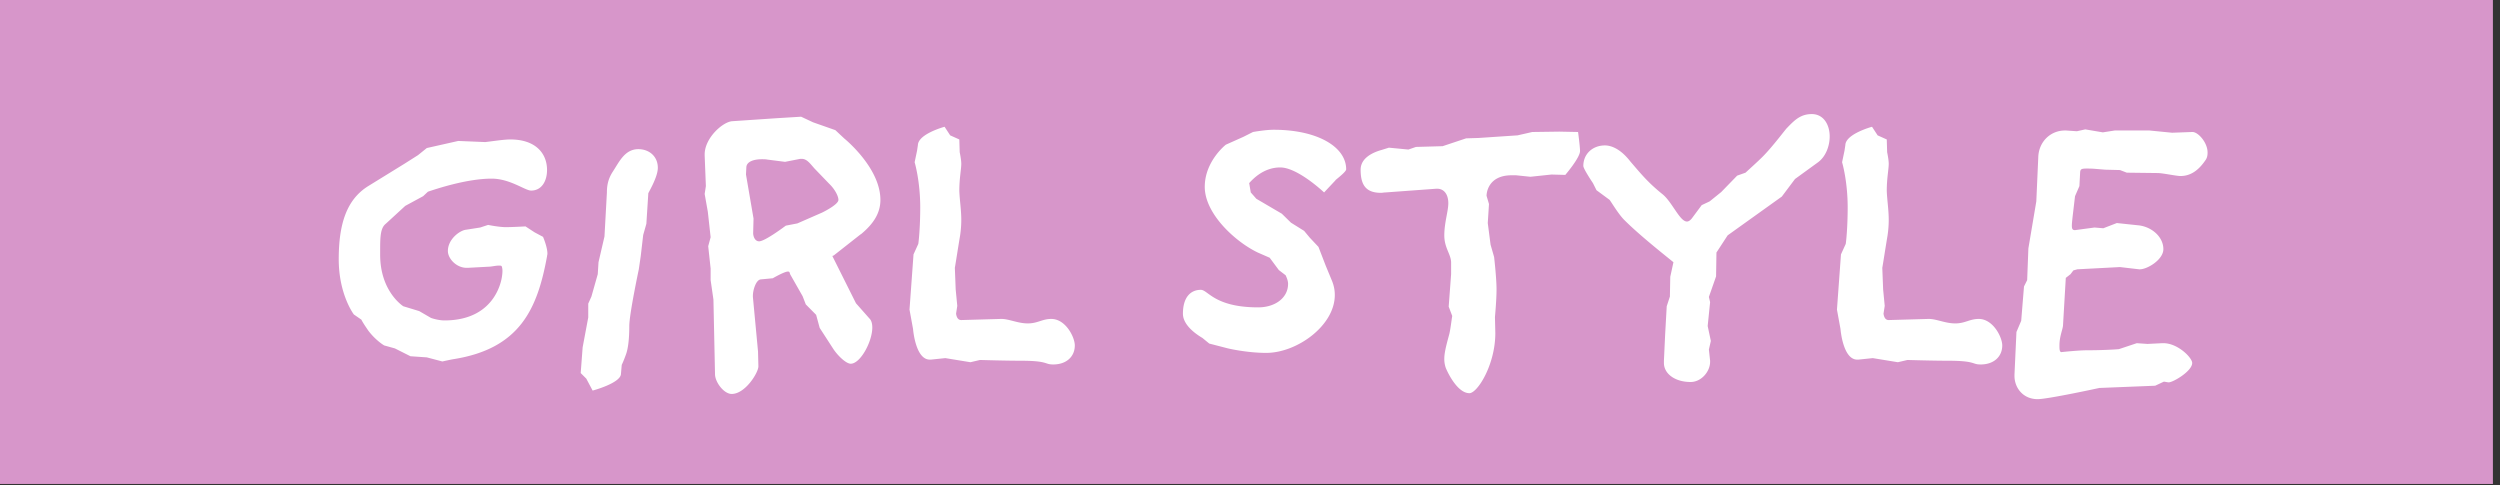 <svg width="268" height="52" fill="none" xmlns="http://www.w3.org/2000/svg"><rect width="100%" height="100%" fill="#333333" stroke="none"/><path d="M267.24 0H0v51.88h267.24V0Z" fill="#D796CA"/><path d="M48.572 38.51c-.26.04-1.15.24-1.15.24l-1.67-.44-1.75-.12-1.67-.84-1.15-.32s-.9-.52-1.71-1.6c-.13-.2-.56-.8-.73-1.16l-.81-.56s-1.62-2.12-1.62-5.92.85-6.4 3.16-7.84l3.89-2.4 1.45-.92.94-.76 3.37-.76 2.9.12 1.58-.2c.38-.04.77-.08 1.11-.08 2.65 0 3.93 1.44 3.93 3.28 0 1.16-.56 2.2-1.71 2.2-.64 0-2.26-1.28-4.23-1.28-2.73 0-6.11 1.16-6.83 1.4l-.51.48-1.92 1.04-2.09 1.92c-.55.44-.6 1.32-.6 2.72v.6c0 3.72 2.18 5.32 2.48 5.52l1.71.52 1.24.72c.17.08.9.28 1.45.28 5.77 0 6.19-4.8 6.19-4.8s.04-.24.04-.52c0-.2-.04-.4-.08-.48-.04-.08-.17-.08-.3-.08-.34 0-.81.12-1.11.12l-2.22.12h-.13c-1.11 0-2.01-1-2.01-1.8 0-1.28 1.28-2.2 1.92-2.28l1.54-.24.85-.28s1.15.24 1.92.24c.64 0 2.09-.08 2.09-.08l.98.64.9.48s.47 1.08.47 1.8c0 .12-.04.2-.04.28-1.03 5.64-2.9 9.92-10.08 11.04h.01ZM69.5 20.71l-.21 3.28-.34 1.2-.26 2.24-.21 1.44s-1.02 4.8-1.02 6.08c0 1.6-.17 2.52-.34 3-.3.84-.47 1.16-.47 1.16l-.09 1.04c-.17.96-3.03 1.72-3.03 1.72l-.68-1.28-.6-.6.21-2.76.6-3.2v-1.48l.34-.76.68-2.4.08-1.28.64-2.76.26-4.72c0-.84.17-1.52.64-2.24.68-1.04 1.28-2.4 2.73-2.4 1.15 0 2.09.76 2.09 2 0 .88-.77 2.24-1.02 2.72Zm22.77 4.4-2.9 2.28s-.17.04-.13.08l2.52 5.04 1.45 1.64c.21.2.3.56.3.96 0 1.52-1.28 3.88-2.31 3.88-.51 0-1.41-.88-1.88-1.6l-1.45-2.24-.38-1.4-1.11-1.12-.34-.88-1.32-2.32c-.09-.2-.04-.32-.26-.32-.38 0-1.62.72-1.62.72l-1.28.12c-.51.04-.85 1.12-.85 1.76v.12l.55 5.84.04 1.6c0 .68-1.41 2.96-2.86 2.96-.85 0-1.79-1.28-1.79-2.12l-.17-8-.3-2.08v-1.24l-.26-2.4.26-.96-.3-2.72-.34-1.92.13-.84-.13-3.28v-.12c0-1.76 1.96-3.52 2.99-3.56l4.74-.32 2.61-.16 1.28.6 2.39.84.94.88c.34.28 3.89 3.28 3.89 6.6 0 1.4-.73 2.56-2.09 3.68h-.02Zm-3.37-5.4-1.58-1.64c-.47-.52-.81-1.04-1.37-1.04h-.17l-1.62.32-1.88-.24c-.21-.04-.38-.04-.6-.04-.85 0-1.62.24-1.67.84l-.04.8.81 4.72-.04 1.56c0 .32.17.88.64.88.64 0 2.86-1.68 2.86-1.68l1.24-.24 2.65-1.16s1.75-.84 1.75-1.36c0-.44-.43-1.2-.98-1.72Zm24 19.36c-.98 0-.47-.4-3.54-.4-1.62 0-4.19-.08-4.31-.08l-1.02.24-2.69-.44-1.54.16h-.13c-1.54 0-1.79-3.28-1.79-3.28l-.38-2.08.43-5.92.51-1.12c.04-.2.21-1.76.21-3.92 0-2.84-.6-4.84-.6-4.84l.26-1.24.09-.6c.04-1.2 2.86-1.96 2.86-1.96l.6.92.98.44.04 1.36s.17.8.17 1.24c0 .6-.21 1.56-.21 2.92.04 1.04.21 2 .21 3.12 0 .52-.04 1.08-.13 1.68-.21 1.24-.51 3.2-.56 3.44l.09 2.32.17 1.76-.13.84c.04.24.13.68.56.68l4.23-.12h.08c.81 0 1.75.48 2.82.48 1.07 0 1.54-.48 2.52-.48 1.54 0 2.52 1.96 2.52 2.84 0 1.2-.9 2.04-2.31 2.04h-.01Zm30.282-19.76-1.239 1.32s-2.82-2.68-4.7-2.68c-1.75 0-2.9 1.2-3.33 1.68l.17 1 .599.68 2.731 1.6.98.96 1.41.88.599.72.94 1 .771 2 .679 1.64c.21.52.3 1 .3 1.52 0 3.28-4.059 6.2-7.349 6.2-2.09 0-4.1-.48-4.1-.48l-2.01-.52-.731-.6c-.47-.28-2.09-1.28-2.09-2.6 0-1.8.85-2.56 1.92-2.56.77 0 1.451 1.88 6.151 1.88 1.79 0 3.2-1 3.2-2.52 0-.36-.17-.72-.26-.92l-.731-.56-.979-1.32-1.28-.56c-2.35-1.12-5.681-4.12-5.681-7.04 0-2.76 2.261-4.52 2.261-4.52l1.879-.84 1.031-.52s1.319-.24 2.219-.24c4.7 0 7.77 1.84 7.77 4.24 0 .24-.769.84-1.149 1.16h.019Zm24.637-.56-1.5-.04-2.26.24-1.54-.16h-.47c-2.48 0-2.69 1.84-2.69 2.2l.26.88-.13 2.04.3 2.32.38 1.32s.26 2.24.26 3.48c0 1.16-.17 2.96-.17 2.96l.04 1.72c0 3.4-1.92 6.44-2.78 6.44-1.11 0-2.09-1.68-2.52-2.68a2.84 2.84 0 0 1-.17-1c0-.6.17-1.32.51-2.56.13-.44.26-1.56.34-2.04l-.38-1 .26-3.48v-1.24c0-.88-.73-1.56-.73-2.92 0-1.36.43-2.6.43-3.44 0-.92-.43-1.56-1.2-1.56h-.08l-5.47.4c-.17 0-.3.04-.47.04-1.58 0-2.18-.8-2.18-2.48 0-1.16 1.11-1.8 2.26-2.12l.77-.24 2.09.2.81-.28 2.86-.08 2.52-.84 1.32-.04 4.19-.28 1.58-.36 2.9-.04 2.01.04s.21 1.56.21 2.04c0 .72-1.58 2.56-1.58 2.56h.02Zm24.605.44-1.41 1.88-5.81 4.16-1.2 1.84-.04 2.56-.77 2.2.13.56-.26 2.56.34 1.6-.21.92.13 1.2v.12c0 1.04-.94 2.16-2.09 2.16-1.67 0-2.86-.88-2.86-2.04v-.24l.13-2.8.17-3.04.34-1.04.04-2.12.34-1.56c-1.03-.84-3.72-2.96-5.34-4.6-.6-.64-1.24-1.72-1.5-2.08l-1.41-1.04-.38-.76s-1.03-1.52-1.03-1.84c0-1.32 1.03-2.2 2.31-2.2.68 0 1.67.36 2.73 1.72 1.2 1.4 1.92 2.28 3.46 3.52 1.03.84 1.84 2.92 2.61 2.92.17 0 .34-.12.51-.32l1.07-1.44.85-.4 1.24-1 1.71-1.76.9-.32c.34-.32 1.24-1.12 1.84-1.72 1.11-1.12 2.43-2.92 2.61-3.08.81-.84 1.45-1.48 2.65-1.48 1.28 0 1.92 1.16 1.92 2.4 0 1.04-.43 2.16-1.24 2.76l-2.48 1.8Zm19.898 19.88c-.98 0-.47-.4-3.54-.4-1.62 0-4.19-.08-4.31-.08l-1.02.24-2.69-.44-1.54.16h-.13c-1.54 0-1.79-3.28-1.79-3.28l-.38-2.08.43-5.92.51-1.12c.04-.2.21-1.76.21-3.92 0-2.84-.6-4.84-.6-4.84l.26-1.24.09-.6c.04-1.2 2.86-1.96 2.86-1.96l.6.92.98.44.04 1.36s.17.8.17 1.24c0 .6-.21 1.56-.21 2.92.04 1.04.21 2 .21 3.12 0 .52-.04 1.08-.13 1.68-.21 1.24-.51 3.2-.56 3.44l.09 2.32.17 1.76-.13.84c.04.24.13.68.56.68l4.23-.12h.08c.81 0 1.75.48 2.82.48 1.07 0 1.54-.48 2.52-.48 1.54 0 2.52 1.96 2.52 2.84 0 1.2-.9 2.04-2.31 2.04h-.01Zm21.441-20.2c-.47 0-1.92-.32-2.48-.32l-3.29-.04-.73-.28-1.58-.04-.98-.08c-.43-.04-.77-.04-1.03-.04-.56 0-.64.08-.68.36l-.08 1.52-.47 1.08-.26 2.2c-.04.4-.08.72-.08.96 0 .36.08.48.34.48l2.09-.28.94.08 1.45-.56 2.26.24c1.41.12 2.73 1.2 2.73 2.56 0 1.12-1.71 2.16-2.52 2.16h-.08l-2.05-.24-4.57.24-.43.12-.3.4-.51.4-.3 5.12c-.04.44-.38 1.16-.38 2.12 0 .36 0 .64.17.72.38-.04 1.96-.2 2.78-.2 1.58 0 2.99-.08 3.42-.12l1.92-.64 1.15.08 1.58-.08h.13c1.54 0 3.08 1.56 3.08 2.12 0 .88-2.05 2.08-2.52 2.08h-.04l-.47-.08-.94.44-5.98.24s-5.51 1.2-6.62 1.2c-1.58 0-2.48-1.24-2.48-2.48v-.16l.21-4.56.51-1.2.3-3.68.34-.68.13-3.4.85-5.04.21-4.72c.04-1.64 1.28-2.88 2.86-2.88h.13l1.15.08.9-.2 1.88.32 1.28-.2h3.72l2.43.24 2.18-.08c.6 0 1.62 1.12 1.62 2.2 0 .28-.04.56-.21.8-.73 1.08-1.58 1.72-2.69 1.72h.01Z" fill="#fff"/></svg>